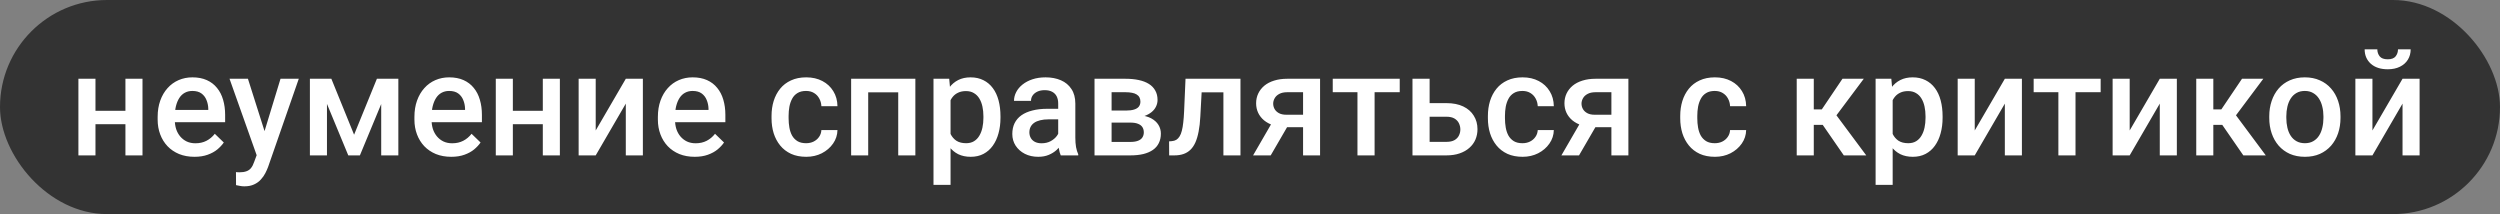 <?xml version="1.0" encoding="UTF-8"?> <svg xmlns="http://www.w3.org/2000/svg" width="724" height="62" viewBox="0 0 724 62" fill="none"><rect x="0" y="0" width="724" height="62" fill="#808080" stroke="none"/><rect width="724" height="62" rx="31" fill="#333333"></rect><path d="M37.698 32.08V35.977H26.214V32.08H37.698ZM27.649 22.811V45H22.707V22.811H27.649ZM41.267 22.811V45H36.324V22.811H41.267ZM56.319 45.41C54.679 45.41 53.195 45.144 51.869 44.61C50.557 44.063 49.435 43.305 48.506 42.334C47.59 41.363 46.886 40.222 46.394 38.909C45.901 37.597 45.655 36.182 45.655 34.664V33.844C45.655 32.107 45.908 30.535 46.414 29.127C46.92 27.719 47.624 26.516 48.526 25.518C49.429 24.506 50.495 23.733 51.726 23.2C52.956 22.667 54.289 22.4 55.725 22.4C57.31 22.4 58.698 22.667 59.888 23.2C61.077 23.733 62.062 24.485 62.841 25.456C63.634 26.413 64.222 27.555 64.605 28.881C65.001 30.207 65.199 31.67 65.199 33.27V35.382H48.055V31.834H60.318V31.444C60.291 30.556 60.113 29.722 59.785 28.942C59.471 28.163 58.985 27.534 58.329 27.056C57.673 26.577 56.798 26.338 55.704 26.338C54.884 26.338 54.152 26.516 53.51 26.871C52.881 27.213 52.355 27.712 51.931 28.368C51.507 29.024 51.179 29.817 50.946 30.747C50.727 31.663 50.618 32.695 50.618 33.844V34.664C50.618 35.635 50.748 36.537 51.008 37.371C51.281 38.191 51.678 38.909 52.197 39.524C52.717 40.14 53.346 40.625 54.084 40.98C54.822 41.322 55.663 41.493 56.606 41.493C57.796 41.493 58.855 41.254 59.785 40.775C60.715 40.297 61.522 39.62 62.205 38.745L64.81 41.268C64.331 41.965 63.709 42.635 62.943 43.277C62.178 43.906 61.241 44.419 60.134 44.815C59.04 45.212 57.769 45.41 56.319 45.41ZM75.207 42.58L81.236 22.811H86.527L77.627 48.384C77.422 48.931 77.155 49.525 76.827 50.168C76.499 50.81 76.068 51.419 75.535 51.993C75.016 52.581 74.366 53.053 73.587 53.408C72.808 53.777 71.864 53.962 70.757 53.962C70.319 53.962 69.895 53.921 69.485 53.839C69.089 53.77 68.713 53.695 68.357 53.613L68.337 49.84C68.474 49.853 68.638 49.867 68.829 49.881C69.034 49.895 69.198 49.901 69.321 49.901C70.142 49.901 70.825 49.799 71.372 49.594C71.919 49.402 72.363 49.088 72.705 48.65C73.061 48.213 73.361 47.625 73.607 46.887L75.207 42.58ZM71.803 22.811L77.073 39.422L77.955 44.631L74.53 45.513L66.471 22.811H71.803ZM102.544 39.012L109.147 22.811H113.434L104.226 45H100.862L91.675 22.811H95.961L102.544 39.012ZM94.689 22.811V45H89.747V22.811H94.689ZM110.398 45V22.811H115.361V45H110.398ZM130.681 45.41C129.04 45.41 127.557 45.144 126.23 44.61C124.918 44.063 123.797 43.305 122.867 42.334C121.951 41.363 121.247 40.222 120.755 38.909C120.263 37.597 120.017 36.182 120.017 34.664V33.844C120.017 32.107 120.27 30.535 120.775 29.127C121.281 27.719 121.985 26.516 122.888 25.518C123.79 24.506 124.856 23.733 126.087 23.2C127.317 22.667 128.65 22.4 130.086 22.4C131.672 22.4 133.06 22.667 134.249 23.2C135.438 23.733 136.423 24.485 137.202 25.456C137.995 26.413 138.583 27.555 138.966 28.881C139.362 30.207 139.561 31.67 139.561 33.27V35.382H122.416V31.834H134.68V31.444C134.652 30.556 134.475 29.722 134.146 28.942C133.832 28.163 133.347 27.534 132.69 27.056C132.034 26.577 131.159 26.338 130.065 26.338C129.245 26.338 128.514 26.516 127.871 26.871C127.242 27.213 126.716 27.712 126.292 28.368C125.868 29.024 125.54 29.817 125.308 30.747C125.089 31.663 124.979 32.695 124.979 33.844V34.664C124.979 35.635 125.109 36.537 125.369 37.371C125.643 38.191 126.039 38.909 126.559 39.524C127.078 40.14 127.707 40.625 128.445 40.98C129.184 41.322 130.024 41.493 130.968 41.493C132.157 41.493 133.217 41.254 134.146 40.775C135.076 40.297 135.883 39.62 136.566 38.745L139.171 41.268C138.692 41.965 138.07 42.635 137.305 43.277C136.539 43.906 135.603 44.419 134.495 44.815C133.401 45.212 132.13 45.41 130.681 45.41ZM158.571 32.08V35.977H147.087V32.08H158.571ZM148.522 22.811V45H143.58V22.811H148.522ZM162.14 22.811V45H157.197V22.811H162.14ZM172.517 37.781L181.232 22.811H186.175V45H181.232V30.009L172.517 45H167.574V22.811H172.517V37.781ZM201.187 45.41C199.546 45.41 198.062 45.144 196.736 44.61C195.424 44.063 194.303 43.305 193.373 42.334C192.457 41.363 191.753 40.222 191.261 38.909C190.769 37.597 190.522 36.182 190.522 34.664V33.844C190.522 32.107 190.775 30.535 191.281 29.127C191.787 27.719 192.491 26.516 193.394 25.518C194.296 24.506 195.362 23.733 196.593 23.2C197.823 22.667 199.156 22.4 200.592 22.4C202.178 22.4 203.565 22.667 204.755 23.2C205.944 23.733 206.929 24.485 207.708 25.456C208.501 26.413 209.089 27.555 209.472 28.881C209.868 30.207 210.066 31.67 210.066 33.27V35.382H192.922V31.834H205.186V31.444C205.158 30.556 204.98 29.722 204.652 28.942C204.338 28.163 203.853 27.534 203.196 27.056C202.54 26.577 201.665 26.338 200.571 26.338C199.751 26.338 199.02 26.516 198.377 26.871C197.748 27.213 197.222 27.712 196.798 28.368C196.374 29.024 196.046 29.817 195.813 30.747C195.595 31.663 195.485 32.695 195.485 33.844V34.664C195.485 35.635 195.615 36.537 195.875 37.371C196.148 38.191 196.545 38.909 197.064 39.524C197.584 40.14 198.213 40.625 198.951 40.98C199.689 41.322 200.53 41.493 201.474 41.493C202.663 41.493 203.723 41.254 204.652 40.775C205.582 40.297 206.389 39.62 207.072 38.745L209.677 41.268C209.198 41.965 208.576 42.635 207.811 43.277C207.045 43.906 206.108 44.419 205.001 44.815C203.907 45.212 202.636 45.41 201.187 45.41ZM233.445 41.473C234.252 41.473 234.977 41.315 235.619 41.001C236.275 40.673 236.802 40.222 237.198 39.648C237.608 39.073 237.834 38.41 237.875 37.658H242.53C242.503 39.094 242.079 40.399 241.259 41.575C240.438 42.751 239.352 43.688 237.998 44.385C236.645 45.068 235.147 45.41 233.507 45.41C231.812 45.41 230.335 45.123 229.077 44.549C227.819 43.961 226.773 43.154 225.939 42.129C225.105 41.103 224.477 39.921 224.053 38.581C223.643 37.241 223.438 35.806 223.438 34.274V33.557C223.438 32.025 223.643 30.59 224.053 29.25C224.477 27.896 225.105 26.707 225.939 25.682C226.773 24.656 227.819 23.856 229.077 23.282C230.335 22.694 231.805 22.4 233.486 22.4C235.264 22.4 236.822 22.756 238.162 23.467C239.502 24.164 240.555 25.142 241.32 26.399C242.1 27.644 242.503 29.093 242.53 30.747H237.875C237.834 29.927 237.629 29.189 237.26 28.532C236.904 27.862 236.398 27.329 235.742 26.933C235.1 26.536 234.327 26.338 233.425 26.338C232.427 26.338 231.6 26.543 230.943 26.953C230.287 27.35 229.774 27.896 229.405 28.594C229.036 29.277 228.77 30.05 228.605 30.911C228.455 31.759 228.38 32.641 228.38 33.557V34.274C228.38 35.19 228.455 36.079 228.605 36.94C228.756 37.802 229.016 38.574 229.385 39.258C229.768 39.928 230.287 40.468 230.943 40.878C231.6 41.274 232.434 41.473 233.445 41.473ZM261.213 22.811V26.748H250.262V22.811H261.213ZM251.431 22.811V45H246.488V22.811H251.431ZM265.089 22.811V45H260.126V22.811H265.089ZM275.281 27.076V53.531H270.339V22.811H274.892L275.281 27.076ZM289.739 33.7V34.131C289.739 35.744 289.548 37.241 289.165 38.622C288.796 39.989 288.242 41.185 287.504 42.211C286.779 43.223 285.884 44.009 284.817 44.569C283.751 45.13 282.521 45.41 281.126 45.41C279.745 45.41 278.535 45.157 277.496 44.651C276.471 44.132 275.603 43.4 274.892 42.457C274.181 41.514 273.606 40.406 273.169 39.135C272.745 37.85 272.444 36.441 272.267 34.91V33.249C272.444 31.622 272.745 30.145 273.169 28.819C273.606 27.493 274.181 26.352 274.892 25.395C275.603 24.438 276.471 23.699 277.496 23.18C278.521 22.66 279.718 22.4 281.085 22.4C282.479 22.4 283.717 22.674 284.797 23.221C285.877 23.754 286.786 24.52 287.524 25.518C288.263 26.502 288.816 27.691 289.186 29.086C289.555 30.467 289.739 32.005 289.739 33.7ZM284.797 34.131V33.7C284.797 32.675 284.701 31.725 284.51 30.85C284.318 29.961 284.018 29.182 283.607 28.512C283.197 27.842 282.671 27.322 282.028 26.953C281.399 26.57 280.641 26.379 279.752 26.379C278.877 26.379 278.125 26.529 277.496 26.83C276.867 27.117 276.341 27.52 275.917 28.04C275.493 28.56 275.165 29.168 274.933 29.865C274.7 30.549 274.536 31.294 274.44 32.101V36.079C274.604 37.063 274.885 37.966 275.281 38.786C275.678 39.606 276.238 40.263 276.963 40.755C277.701 41.233 278.645 41.473 279.793 41.473C280.682 41.473 281.44 41.281 282.069 40.898C282.698 40.516 283.211 39.989 283.607 39.319C284.018 38.636 284.318 37.85 284.51 36.961C284.701 36.072 284.797 35.129 284.797 34.131ZM306.453 40.55V29.968C306.453 29.175 306.31 28.491 306.022 27.917C305.735 27.343 305.298 26.898 304.71 26.584C304.136 26.27 303.411 26.112 302.536 26.112C301.729 26.112 301.032 26.249 300.444 26.523C299.856 26.796 299.398 27.165 299.07 27.63C298.742 28.095 298.578 28.621 298.578 29.209H293.656C293.656 28.334 293.868 27.486 294.292 26.666C294.716 25.846 295.331 25.114 296.138 24.472C296.944 23.829 297.908 23.323 299.029 22.954C300.15 22.585 301.408 22.4 302.803 22.4C304.471 22.4 305.947 22.681 307.232 23.241C308.531 23.802 309.55 24.649 310.288 25.784C311.04 26.905 311.416 28.314 311.416 30.009V39.873C311.416 40.885 311.484 41.794 311.621 42.601C311.771 43.394 311.983 44.084 312.257 44.672V45H307.191C306.959 44.467 306.774 43.79 306.638 42.97C306.515 42.136 306.453 41.329 306.453 40.55ZM307.171 31.506L307.212 34.562H303.664C302.748 34.562 301.941 34.65 301.244 34.828C300.547 34.992 299.966 35.238 299.501 35.566C299.036 35.895 298.688 36.291 298.455 36.756C298.223 37.221 298.106 37.747 298.106 38.335C298.106 38.923 298.243 39.463 298.517 39.955C298.79 40.434 299.187 40.81 299.706 41.083C300.239 41.356 300.882 41.493 301.634 41.493C302.646 41.493 303.527 41.288 304.279 40.878C305.045 40.454 305.646 39.941 306.084 39.34C306.521 38.725 306.754 38.144 306.781 37.597L308.381 39.791C308.217 40.352 307.937 40.953 307.54 41.596C307.144 42.238 306.624 42.853 305.981 43.441C305.353 44.016 304.594 44.487 303.705 44.856C302.83 45.226 301.818 45.41 300.67 45.41C299.221 45.41 297.929 45.123 296.794 44.549C295.659 43.961 294.771 43.175 294.128 42.19C293.485 41.192 293.164 40.065 293.164 38.807C293.164 37.631 293.383 36.592 293.82 35.69C294.271 34.773 294.928 34.008 295.789 33.393C296.664 32.777 297.73 32.312 298.988 31.998C300.246 31.67 301.682 31.506 303.295 31.506H307.171ZM327.371 35.505H320.275L320.234 32.019H326.059C327.016 32.019 327.802 31.923 328.417 31.731C329.046 31.54 329.511 31.253 329.812 30.87C330.112 30.474 330.263 29.995 330.263 29.435C330.263 28.97 330.174 28.566 329.996 28.225C329.818 27.869 329.545 27.582 329.176 27.363C328.82 27.131 328.369 26.967 327.822 26.871C327.289 26.762 326.667 26.707 325.956 26.707H321.916V45H316.974V22.811H325.956C327.378 22.811 328.656 22.934 329.791 23.18C330.939 23.426 331.917 23.802 332.724 24.308C333.53 24.814 334.146 25.456 334.569 26.235C335.007 27.001 335.226 27.903 335.226 28.942C335.226 29.626 335.075 30.269 334.774 30.87C334.487 31.472 334.057 32.005 333.482 32.47C332.908 32.935 332.204 33.317 331.37 33.618C330.536 33.905 329.579 34.083 328.499 34.151L327.371 35.505ZM327.371 45H318.84L320.809 41.103H327.371C328.246 41.103 328.971 40.994 329.545 40.775C330.119 40.557 330.543 40.242 330.816 39.832C331.104 39.408 331.247 38.909 331.247 38.335C331.247 37.747 331.11 37.241 330.837 36.817C330.563 36.394 330.14 36.072 329.565 35.853C329.005 35.621 328.273 35.505 327.371 35.505H321.731L321.772 32.019H328.479L329.894 33.372C331.302 33.468 332.471 33.769 333.4 34.274C334.33 34.78 335.027 35.416 335.492 36.182C335.957 36.947 336.189 37.781 336.189 38.684C336.189 39.723 335.991 40.639 335.595 41.432C335.212 42.225 334.638 42.888 333.872 43.421C333.12 43.94 332.197 44.337 331.104 44.61C330.01 44.87 328.766 45 327.371 45ZM355.364 22.811V26.748H344.536V22.811H355.364ZM359.24 22.811V45H354.298V22.811H359.24ZM343.326 22.811H348.207L347.612 33.782C347.53 35.409 347.366 36.845 347.12 38.089C346.888 39.319 346.573 40.379 346.177 41.268C345.78 42.143 345.295 42.853 344.721 43.4C344.146 43.947 343.477 44.351 342.711 44.61C341.945 44.87 341.084 45 340.127 45H338.589L338.568 40.94L339.348 40.878C339.854 40.837 340.291 40.707 340.66 40.488C341.029 40.256 341.344 39.928 341.604 39.504C341.877 39.08 342.096 38.533 342.26 37.863C342.438 37.193 342.574 36.4 342.67 35.484C342.779 34.568 342.861 33.502 342.916 32.285L343.326 22.811ZM369.166 34.151H374.293L367.997 45H362.891L369.166 34.151ZM372.775 22.811H382.291V45H377.369V26.707H372.775C371.846 26.707 371.08 26.871 370.479 27.199C369.877 27.514 369.433 27.931 369.146 28.45C368.858 28.956 368.715 29.476 368.715 30.009C368.715 30.542 368.845 31.055 369.104 31.547C369.378 32.039 369.795 32.442 370.355 32.757C370.93 33.071 371.647 33.228 372.509 33.228H379.03V36.838H372.509C371.142 36.838 369.918 36.667 368.838 36.325C367.758 35.97 366.842 35.484 366.09 34.869C365.338 34.24 364.764 33.509 364.367 32.675C363.971 31.827 363.772 30.904 363.772 29.906C363.772 28.881 363.978 27.938 364.388 27.076C364.798 26.215 365.386 25.463 366.151 24.82C366.931 24.178 367.874 23.686 368.981 23.344C370.103 22.988 371.367 22.811 372.775 22.811ZM398.082 22.811V45H393.119V22.811H398.082ZM405.362 22.811V26.707H385.962V22.811H405.362ZM412.335 29.865H418.877C420.791 29.865 422.418 30.186 423.758 30.829C425.098 31.472 426.116 32.367 426.813 33.516C427.524 34.65 427.88 35.949 427.88 37.412C427.88 38.492 427.682 39.497 427.285 40.427C426.889 41.343 426.301 42.143 425.521 42.826C424.756 43.51 423.812 44.043 422.691 44.426C421.584 44.809 420.312 45 418.877 45H409.054V22.811H414.017V41.083H418.877C419.861 41.083 420.647 40.912 421.235 40.57C421.823 40.228 422.247 39.784 422.507 39.237C422.78 38.69 422.917 38.109 422.917 37.494C422.917 36.865 422.78 36.27 422.507 35.71C422.247 35.149 421.823 34.691 421.235 34.336C420.647 33.98 419.861 33.803 418.877 33.803H412.335V29.865ZM440.902 41.473C441.709 41.473 442.434 41.315 443.076 41.001C443.732 40.673 444.259 40.222 444.655 39.648C445.065 39.073 445.291 38.41 445.332 37.658H449.987C449.96 39.094 449.536 40.399 448.716 41.575C447.896 42.751 446.809 43.688 445.455 44.385C444.102 45.068 442.604 45.41 440.964 45.41C439.269 45.41 437.792 45.123 436.534 44.549C435.276 43.961 434.23 43.154 433.396 42.129C432.562 41.103 431.934 39.921 431.51 38.581C431.1 37.241 430.895 35.806 430.895 34.274V33.557C430.895 32.025 431.1 30.59 431.51 29.25C431.934 27.896 432.562 26.707 433.396 25.682C434.23 24.656 435.276 23.856 436.534 23.282C437.792 22.694 439.262 22.4 440.943 22.4C442.721 22.4 444.279 22.756 445.619 23.467C446.959 24.164 448.012 25.142 448.777 26.399C449.557 27.644 449.96 29.093 449.987 30.747H445.332C445.291 29.927 445.086 29.189 444.717 28.532C444.361 27.862 443.855 27.329 443.199 26.933C442.557 26.536 441.784 26.338 440.882 26.338C439.884 26.338 439.057 26.543 438.4 26.953C437.744 27.35 437.231 27.896 436.862 28.594C436.493 29.277 436.227 30.05 436.062 30.911C435.912 31.759 435.837 32.641 435.837 33.557V34.274C435.837 35.19 435.912 36.079 436.062 36.94C436.213 37.802 436.473 38.574 436.842 39.258C437.225 39.928 437.744 40.468 438.4 40.878C439.057 41.274 439.891 41.473 440.902 41.473ZM458.457 34.151H463.584L457.288 45H452.182L458.457 34.151ZM462.066 22.811H471.582V45H466.66V26.707H462.066C461.137 26.707 460.371 26.871 459.77 27.199C459.168 27.514 458.724 27.931 458.437 28.45C458.149 28.956 458.006 29.476 458.006 30.009C458.006 30.542 458.136 31.055 458.396 31.547C458.669 32.039 459.086 32.442 459.646 32.757C460.221 33.071 460.938 33.228 461.8 33.228H468.321V36.838H461.8C460.433 36.838 459.209 36.667 458.129 36.325C457.049 35.97 456.133 35.484 455.381 34.869C454.629 34.24 454.055 33.509 453.658 32.675C453.262 31.827 453.063 30.904 453.063 29.906C453.063 28.881 453.269 27.938 453.679 27.076C454.089 26.215 454.677 25.463 455.442 24.82C456.222 24.178 457.165 23.686 458.272 23.344C459.394 22.988 460.658 22.811 462.066 22.811ZM496.602 41.473C497.408 41.473 498.133 41.315 498.775 41.001C499.432 40.673 499.958 40.222 500.354 39.648C500.765 39.073 500.99 38.41 501.031 37.658H505.687C505.659 39.094 505.235 40.399 504.415 41.575C503.595 42.751 502.508 43.688 501.154 44.385C499.801 45.068 498.304 45.41 496.663 45.41C494.968 45.41 493.491 45.123 492.233 44.549C490.976 43.961 489.93 43.154 489.096 42.129C488.262 41.103 487.633 39.921 487.209 38.581C486.799 37.241 486.594 35.806 486.594 34.274V33.557C486.594 32.025 486.799 30.59 487.209 29.25C487.633 27.896 488.262 26.707 489.096 25.682C489.93 24.656 490.976 23.856 492.233 23.282C493.491 22.694 494.961 22.4 496.643 22.4C498.42 22.4 499.979 22.756 501.318 23.467C502.658 24.164 503.711 25.142 504.477 26.399C505.256 27.644 505.659 29.093 505.687 30.747H501.031C500.99 29.927 500.785 29.189 500.416 28.532C500.061 27.862 499.555 27.329 498.898 26.933C498.256 26.536 497.483 26.338 496.581 26.338C495.583 26.338 494.756 26.543 494.1 26.953C493.443 27.35 492.931 27.896 492.562 28.594C492.192 29.277 491.926 30.05 491.762 30.911C491.611 31.759 491.536 32.641 491.536 33.557V34.274C491.536 35.19 491.611 36.079 491.762 36.94C491.912 37.802 492.172 38.574 492.541 39.258C492.924 39.928 493.443 40.468 494.1 40.878C494.756 41.274 495.59 41.473 496.602 41.473ZM525.271 22.811V45H520.329V22.811H525.271ZM539.75 22.811L529.763 36.161H524.123L523.467 31.69H527.589L533.577 22.811H539.75ZM533.967 45L527.281 35.32L531.178 32.511L540.468 45H533.967ZM548.117 27.076V53.531H543.175V22.811H547.728L548.117 27.076ZM562.575 33.7V34.131C562.575 35.744 562.384 37.241 562.001 38.622C561.632 39.989 561.078 41.185 560.34 42.211C559.615 43.223 558.72 44.009 557.653 44.569C556.587 45.13 555.356 45.41 553.962 45.41C552.581 45.41 551.371 45.157 550.332 44.651C549.307 44.132 548.438 43.4 547.728 42.457C547.017 41.514 546.442 40.406 546.005 39.135C545.581 37.85 545.28 36.441 545.103 34.91V33.249C545.28 31.622 545.581 30.145 546.005 28.819C546.442 27.493 547.017 26.352 547.728 25.395C548.438 24.438 549.307 23.699 550.332 23.18C551.357 22.66 552.554 22.4 553.921 22.4C555.315 22.4 556.553 22.674 557.633 23.221C558.713 23.754 559.622 24.52 560.36 25.518C561.099 26.502 561.652 27.691 562.021 29.086C562.391 30.467 562.575 32.005 562.575 33.7ZM557.633 34.131V33.7C557.633 32.675 557.537 31.725 557.346 30.85C557.154 29.961 556.854 29.182 556.443 28.512C556.033 27.842 555.507 27.322 554.864 26.953C554.235 26.57 553.477 26.379 552.588 26.379C551.713 26.379 550.961 26.529 550.332 26.83C549.703 27.117 549.177 27.52 548.753 28.04C548.329 28.56 548.001 29.168 547.769 29.865C547.536 30.549 547.372 31.294 547.276 32.101V36.079C547.44 37.063 547.721 37.966 548.117 38.786C548.514 39.606 549.074 40.263 549.799 40.755C550.537 41.233 551.48 41.473 552.629 41.473C553.518 41.473 554.276 41.281 554.905 40.898C555.534 40.516 556.047 39.989 556.443 39.319C556.854 38.636 557.154 37.85 557.346 36.961C557.537 36.072 557.633 35.129 557.633 34.131ZM571.886 37.781L580.602 22.811H585.544V45H580.602V30.009L571.886 45H566.943V22.811H571.886V37.781ZM601.068 22.811V45H596.105V22.811H601.068ZM608.349 22.811V26.707H588.948V22.811H608.349ZM616.757 37.781L625.473 22.811H630.415V45H625.473V30.009L616.757 45H611.814V22.811H616.757V37.781ZM640.977 22.811V45H636.034V22.811H640.977ZM655.455 22.811L645.468 36.161H639.828L639.172 31.69H643.294L649.282 22.811H655.455ZM649.672 45L642.986 35.32L646.883 32.511L656.173 45H649.672ZM657.178 34.151V33.68C657.178 32.08 657.41 30.597 657.875 29.23C658.34 27.849 659.01 26.652 659.885 25.641C660.773 24.615 661.854 23.822 663.125 23.262C664.41 22.688 665.859 22.4 667.473 22.4C669.1 22.4 670.549 22.688 671.82 23.262C673.105 23.822 674.192 24.615 675.081 25.641C675.97 26.652 676.646 27.849 677.111 29.23C677.576 30.597 677.809 32.08 677.809 33.68V34.151C677.809 35.751 677.576 37.234 677.111 38.602C676.646 39.969 675.97 41.165 675.081 42.19C674.192 43.202 673.112 43.995 671.841 44.569C670.569 45.13 669.127 45.41 667.514 45.41C665.887 45.41 664.431 45.13 663.146 44.569C661.874 43.995 660.794 43.202 659.905 42.19C659.017 41.165 658.34 39.969 657.875 38.602C657.41 37.234 657.178 35.751 657.178 34.151ZM662.12 33.68V34.151C662.12 35.149 662.223 36.093 662.428 36.981C662.633 37.87 662.954 38.649 663.392 39.319C663.829 39.989 664.39 40.516 665.073 40.898C665.757 41.281 666.57 41.473 667.514 41.473C668.43 41.473 669.223 41.281 669.893 40.898C670.576 40.516 671.137 39.989 671.574 39.319C672.012 38.649 672.333 37.87 672.538 36.981C672.757 36.093 672.866 35.149 672.866 34.151V33.68C672.866 32.695 672.757 31.766 672.538 30.891C672.333 30.002 672.005 29.216 671.554 28.532C671.116 27.849 670.556 27.315 669.872 26.933C669.202 26.536 668.402 26.338 667.473 26.338C666.543 26.338 665.736 26.536 665.053 26.933C664.383 27.315 663.829 27.849 663.392 28.532C662.954 29.216 662.633 30.002 662.428 30.891C662.223 31.766 662.12 32.695 662.12 33.68ZM687.058 37.781L695.773 22.811H700.716V45H695.773V30.009L687.058 45H682.115V22.811H687.058V37.781ZM694.461 14.279H698.132C698.132 15.414 697.858 16.419 697.312 17.294C696.778 18.155 696.013 18.832 695.015 19.324C694.03 19.816 692.854 20.062 691.487 20.062C689.423 20.062 687.789 19.529 686.586 18.463C685.396 17.383 684.802 15.988 684.802 14.279H688.473C688.473 15.045 688.698 15.722 689.149 16.31C689.614 16.884 690.394 17.171 691.487 17.171C692.567 17.171 693.333 16.884 693.784 16.31C694.235 15.722 694.461 15.045 694.461 14.279Z" fill="white"></path></svg> 
